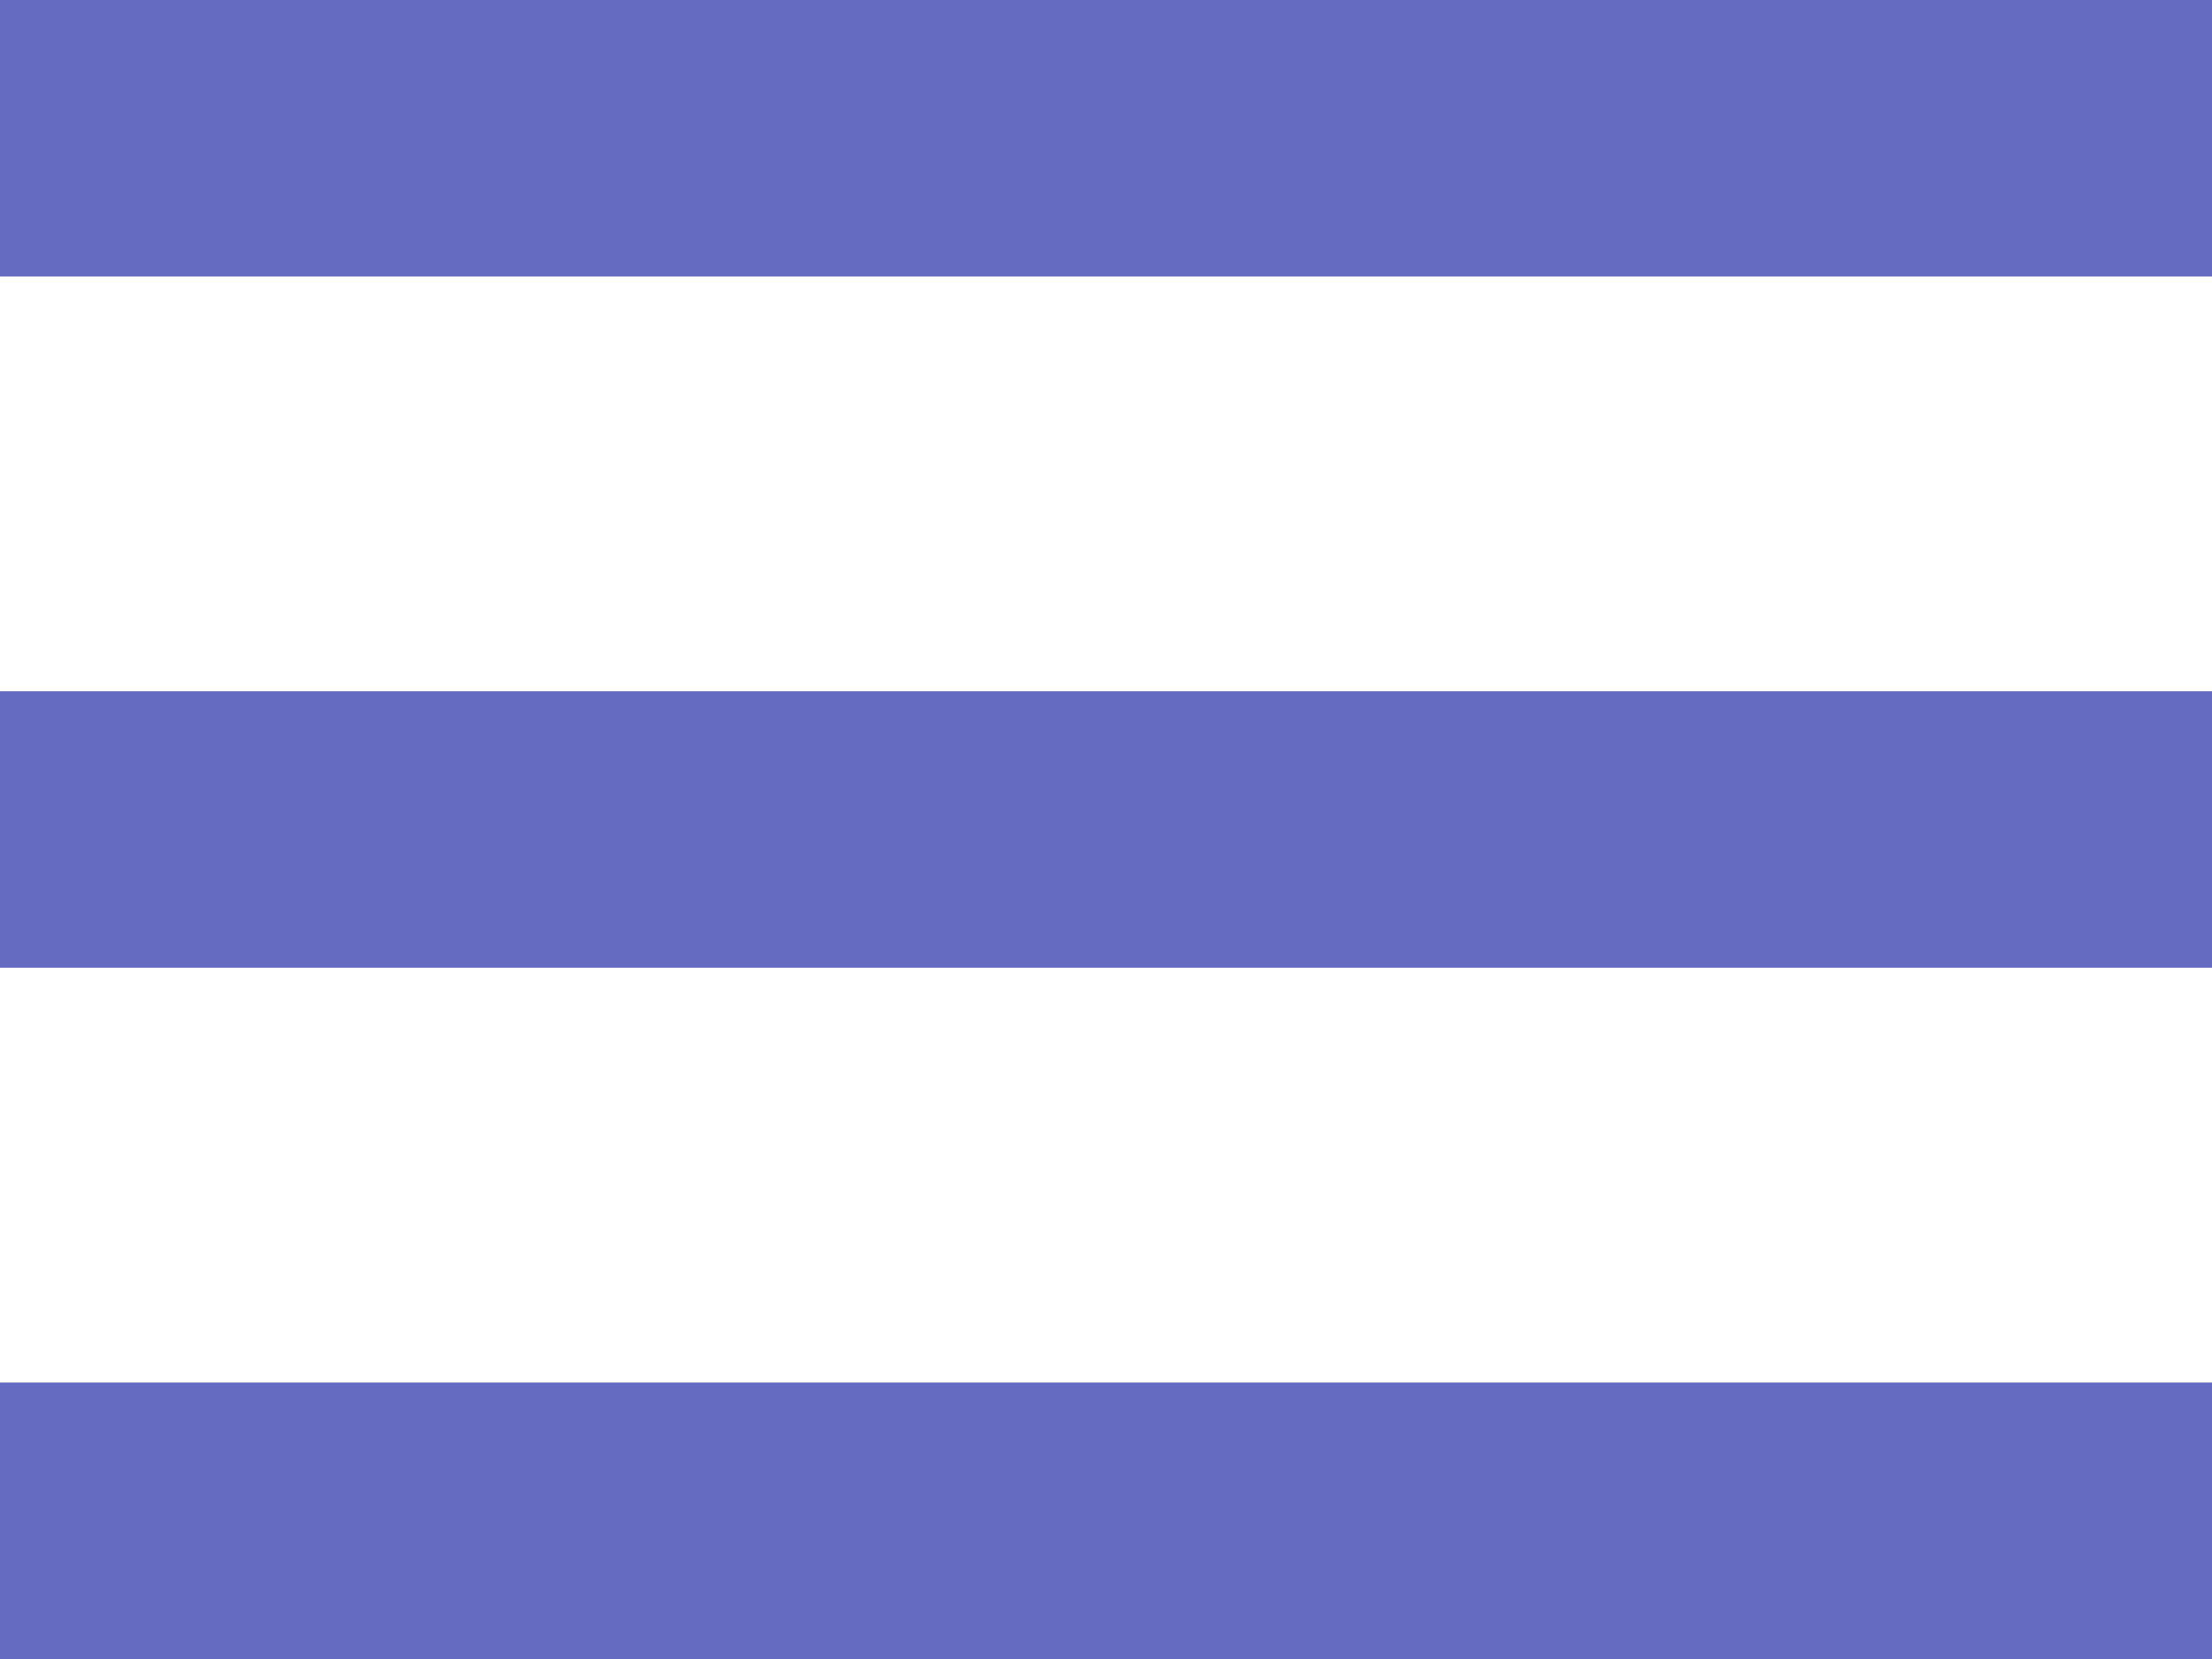 <svg xmlns="http://www.w3.org/2000/svg" width="16" height="12" viewBox="0 0 16 12">
  <g id="menu" transform="translate(-329 -13)">
    <rect id="Rectangle_13" data-name="Rectangle 13" width="16" height="2" transform="translate(329 13)" fill="#646BC1"/>
    <rect id="Rectangle_14" data-name="Rectangle 14" width="16" height="2" transform="translate(329 18)" fill="#646BC1"/>
    <rect id="Rectangle_15" data-name="Rectangle 15" width="16" height="2" transform="translate(329 23)" fill="#646BC1"/>
  </g>
</svg>
